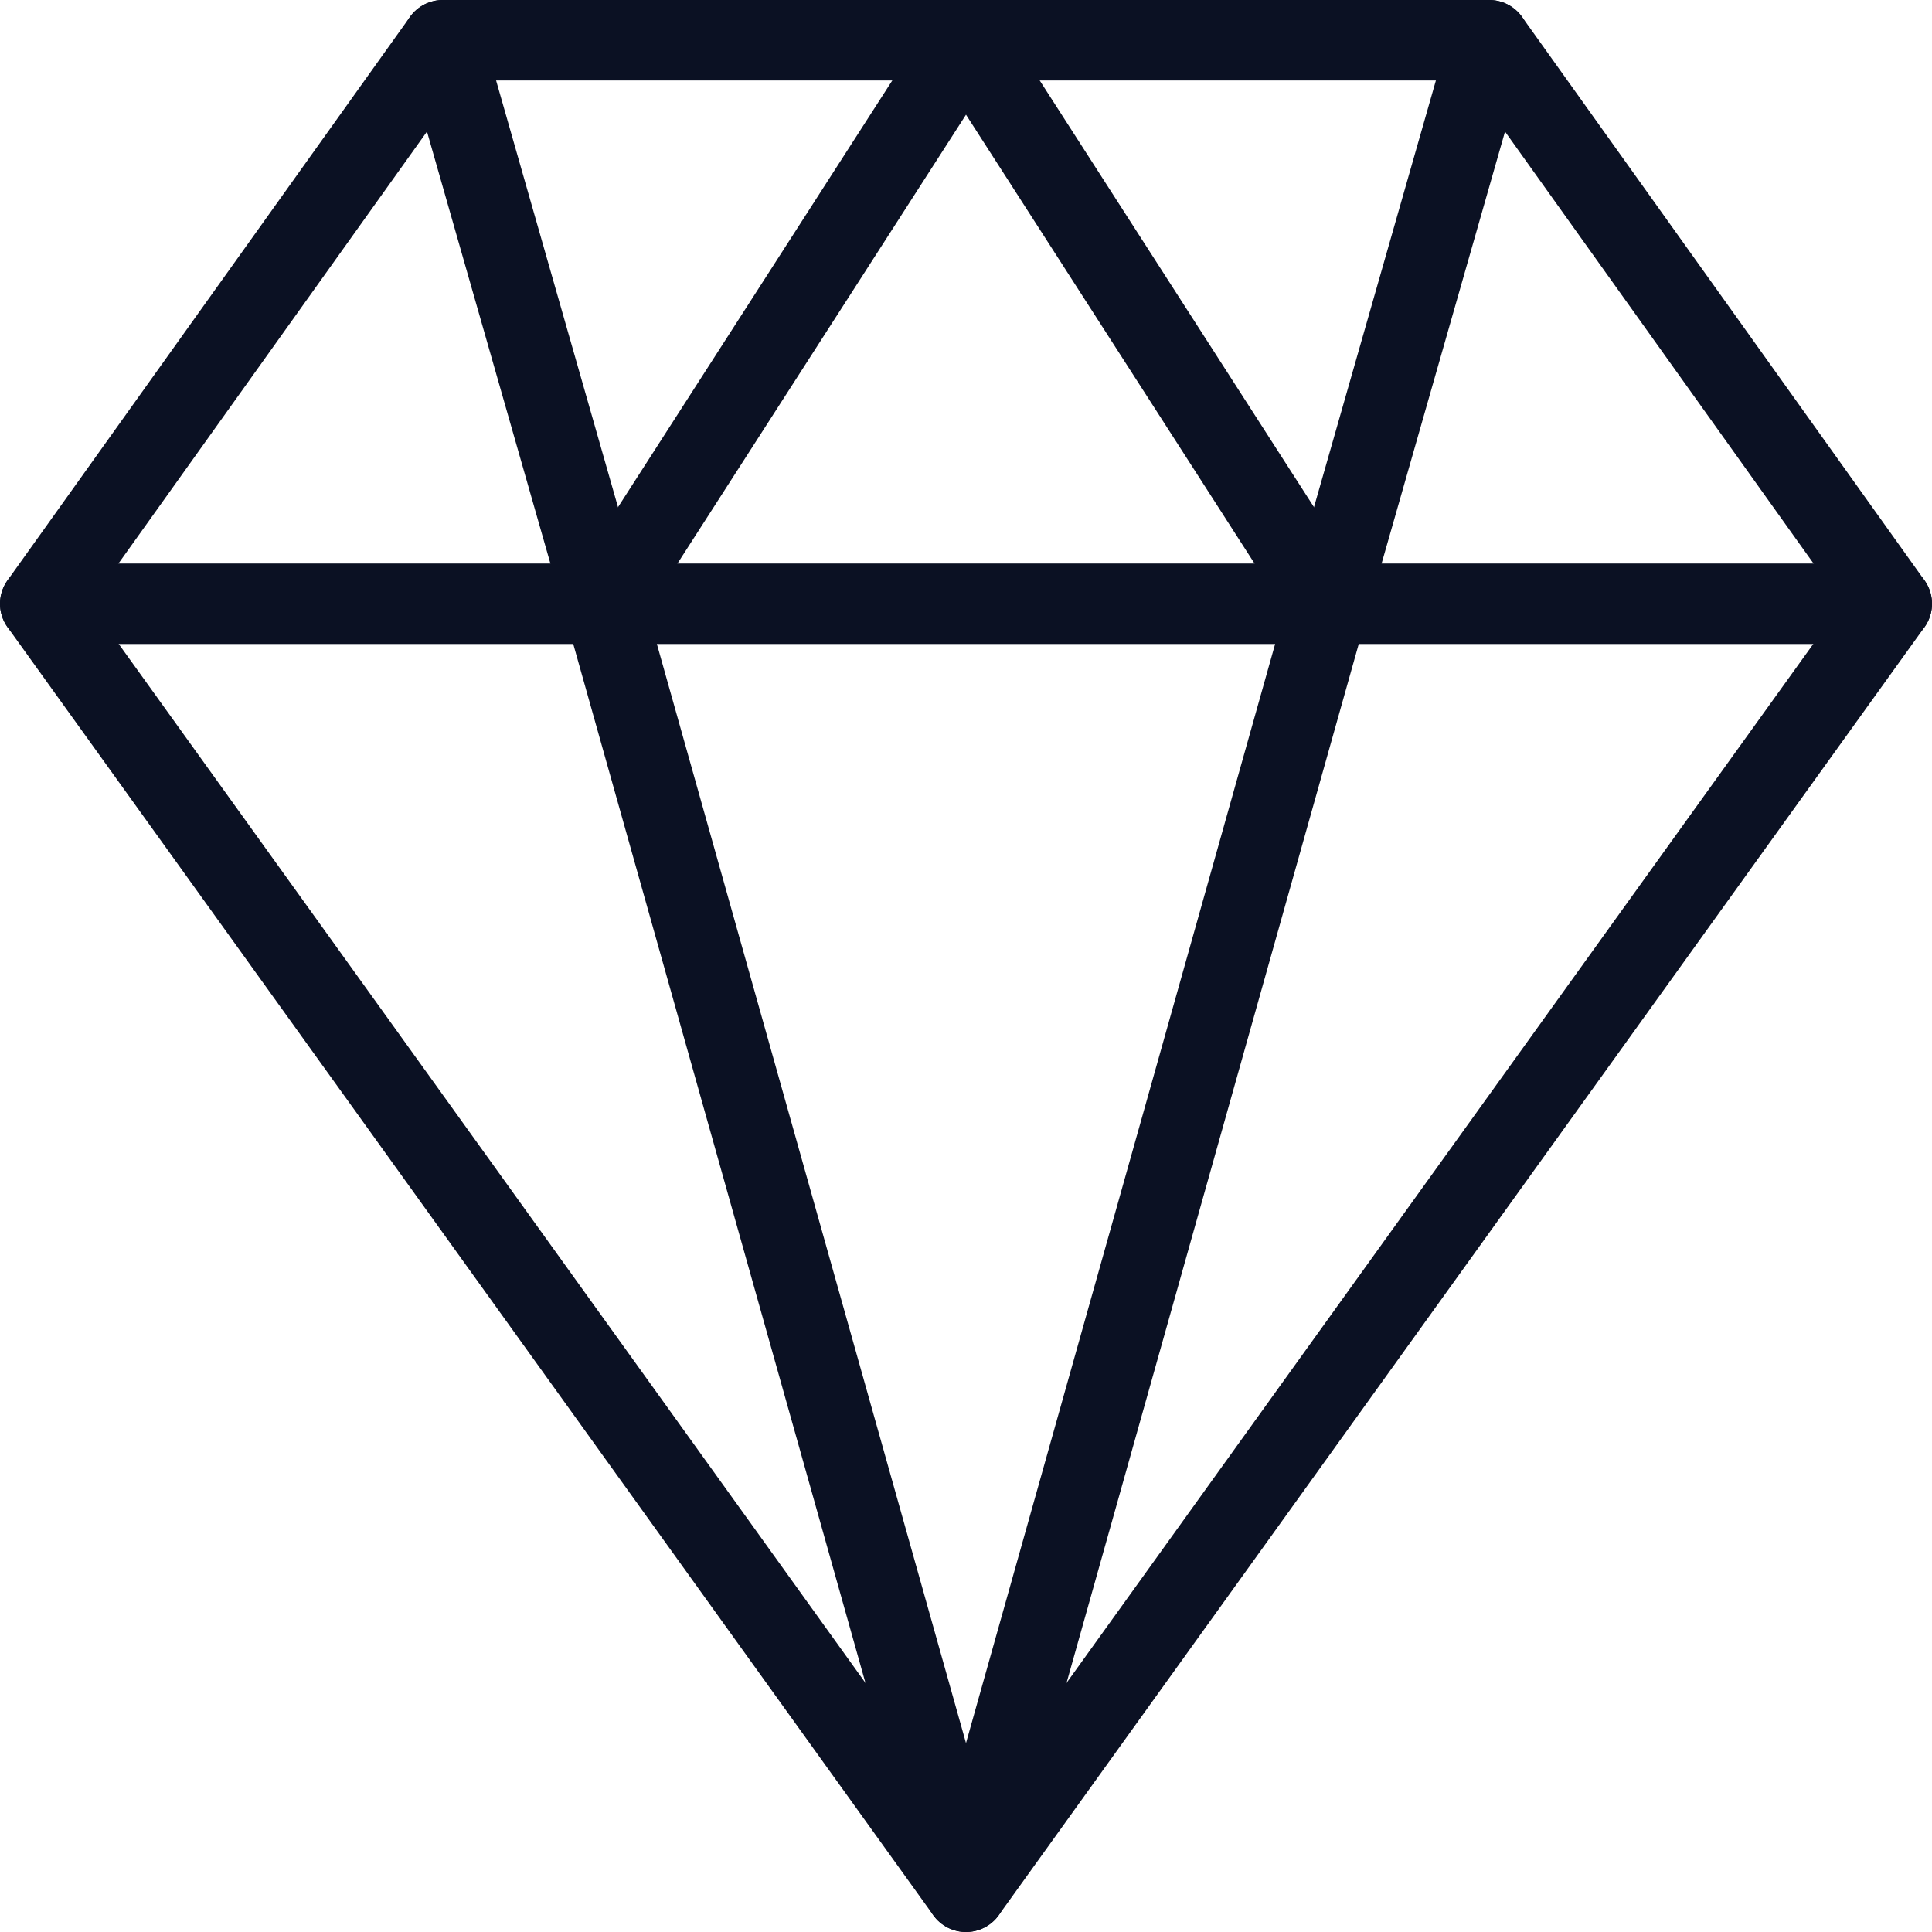 <?xml version="1.0" encoding="UTF-8"?><svg version="1.1" viewBox="0 0 24 24" xmlns="http://www.w3.org/2000/svg" xmlns:xlink="http://www.w3.org/1999/xlink"><!--Generated by IJSVG (https://github.com/iconjar/IJSVG)--><g stroke-linecap="round" stroke-width="1" stroke="#0B1123" fill="none" stroke-linejoin="round"><path d="M23.5,7.5h-23"></path><path d="M12,23.5l-11.5,-16l5,-7h13l5,7Z"></path><path d="M7.5,7.5l4.5,-7l4.5,7l-4.5,16Z"></path><path d="M5.5,0.5l2,7"></path><path d="M18.5,0.5l-2,7"></path></g><path fill="none" d="M0,0h24v24h-24Z"></path></svg>